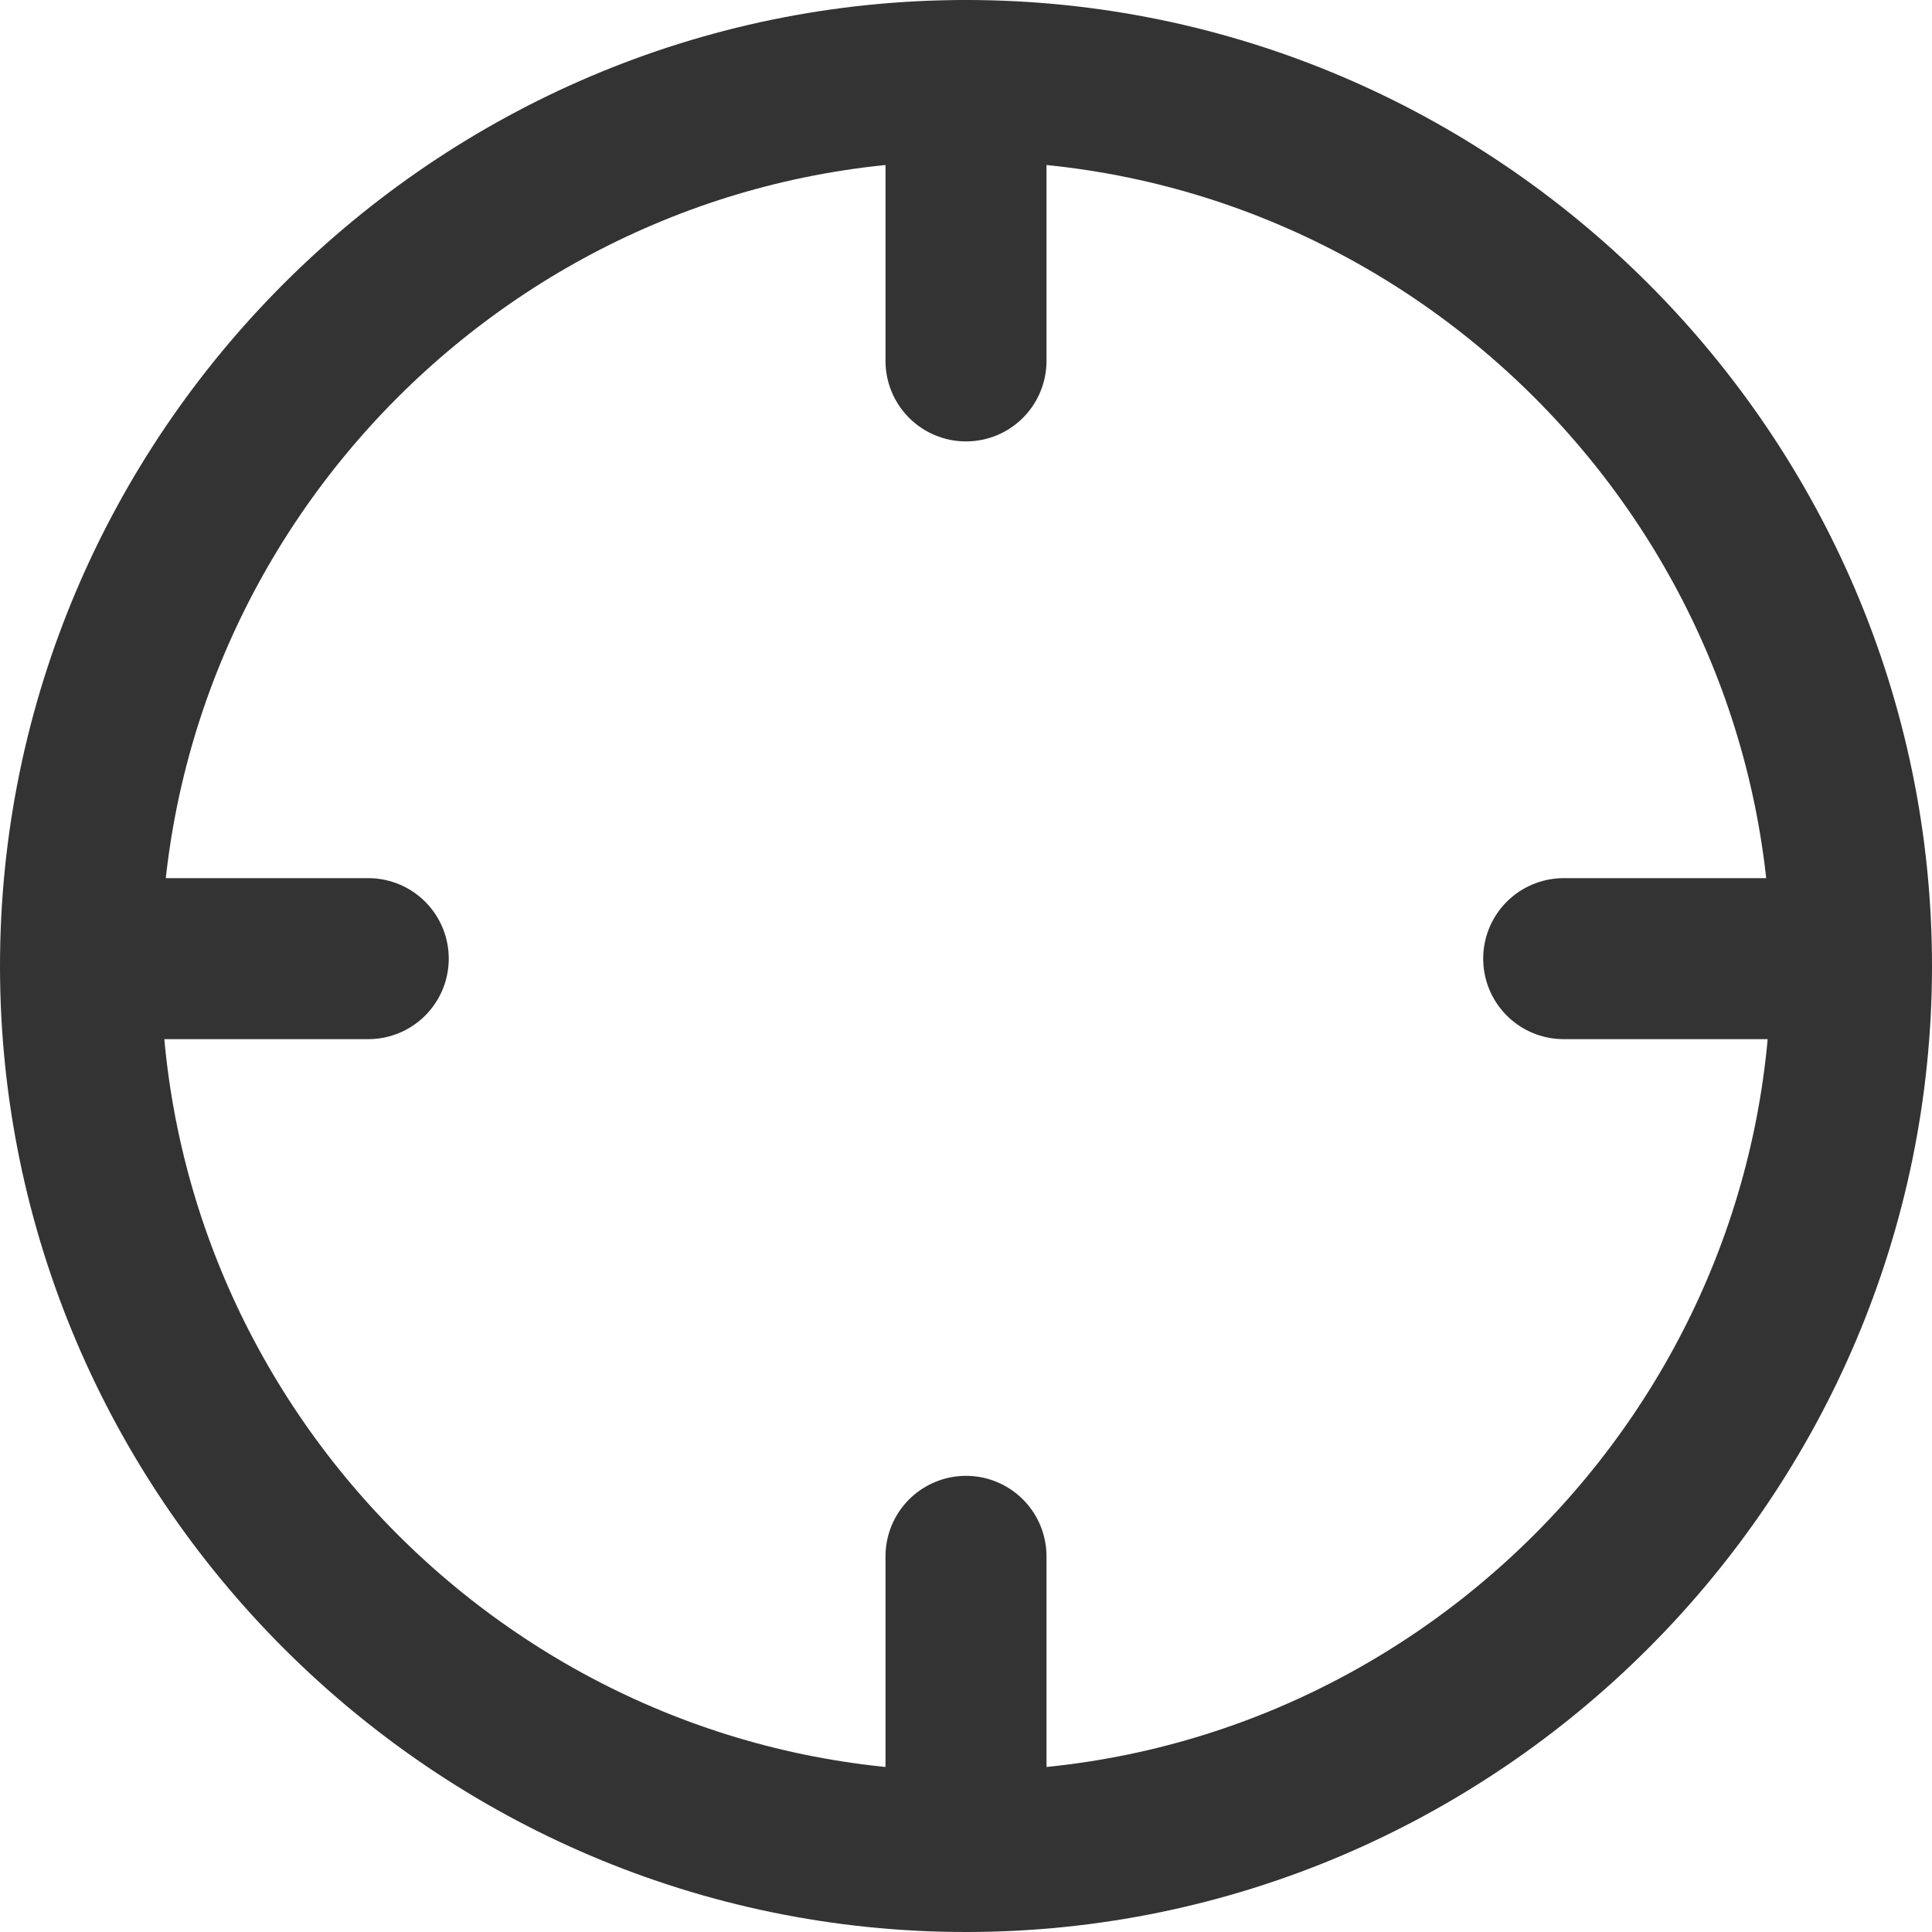 <svg fill="none" height="36" viewBox="0 0 36 36" width="36" xmlns="http://www.w3.org/2000/svg"><g stroke="#333" stroke-linecap="round" stroke-linejoin="round" stroke-miterlimit="10" stroke-width="3"><path d="m34.5 18c0 9.075-7.425 16.5-16.5 16.5s-16.5-7.425-16.5-16.5 7.425-16.5 16.5-16.5 16.5 7.425 16.5 16.5z"/><path d="m18 1.5v5.225"/><path d="m18 29v5.225"/><path d="m34.362 17.863h-5.225"/><path d="m6.862 17.863h-5.225"/></g></svg>